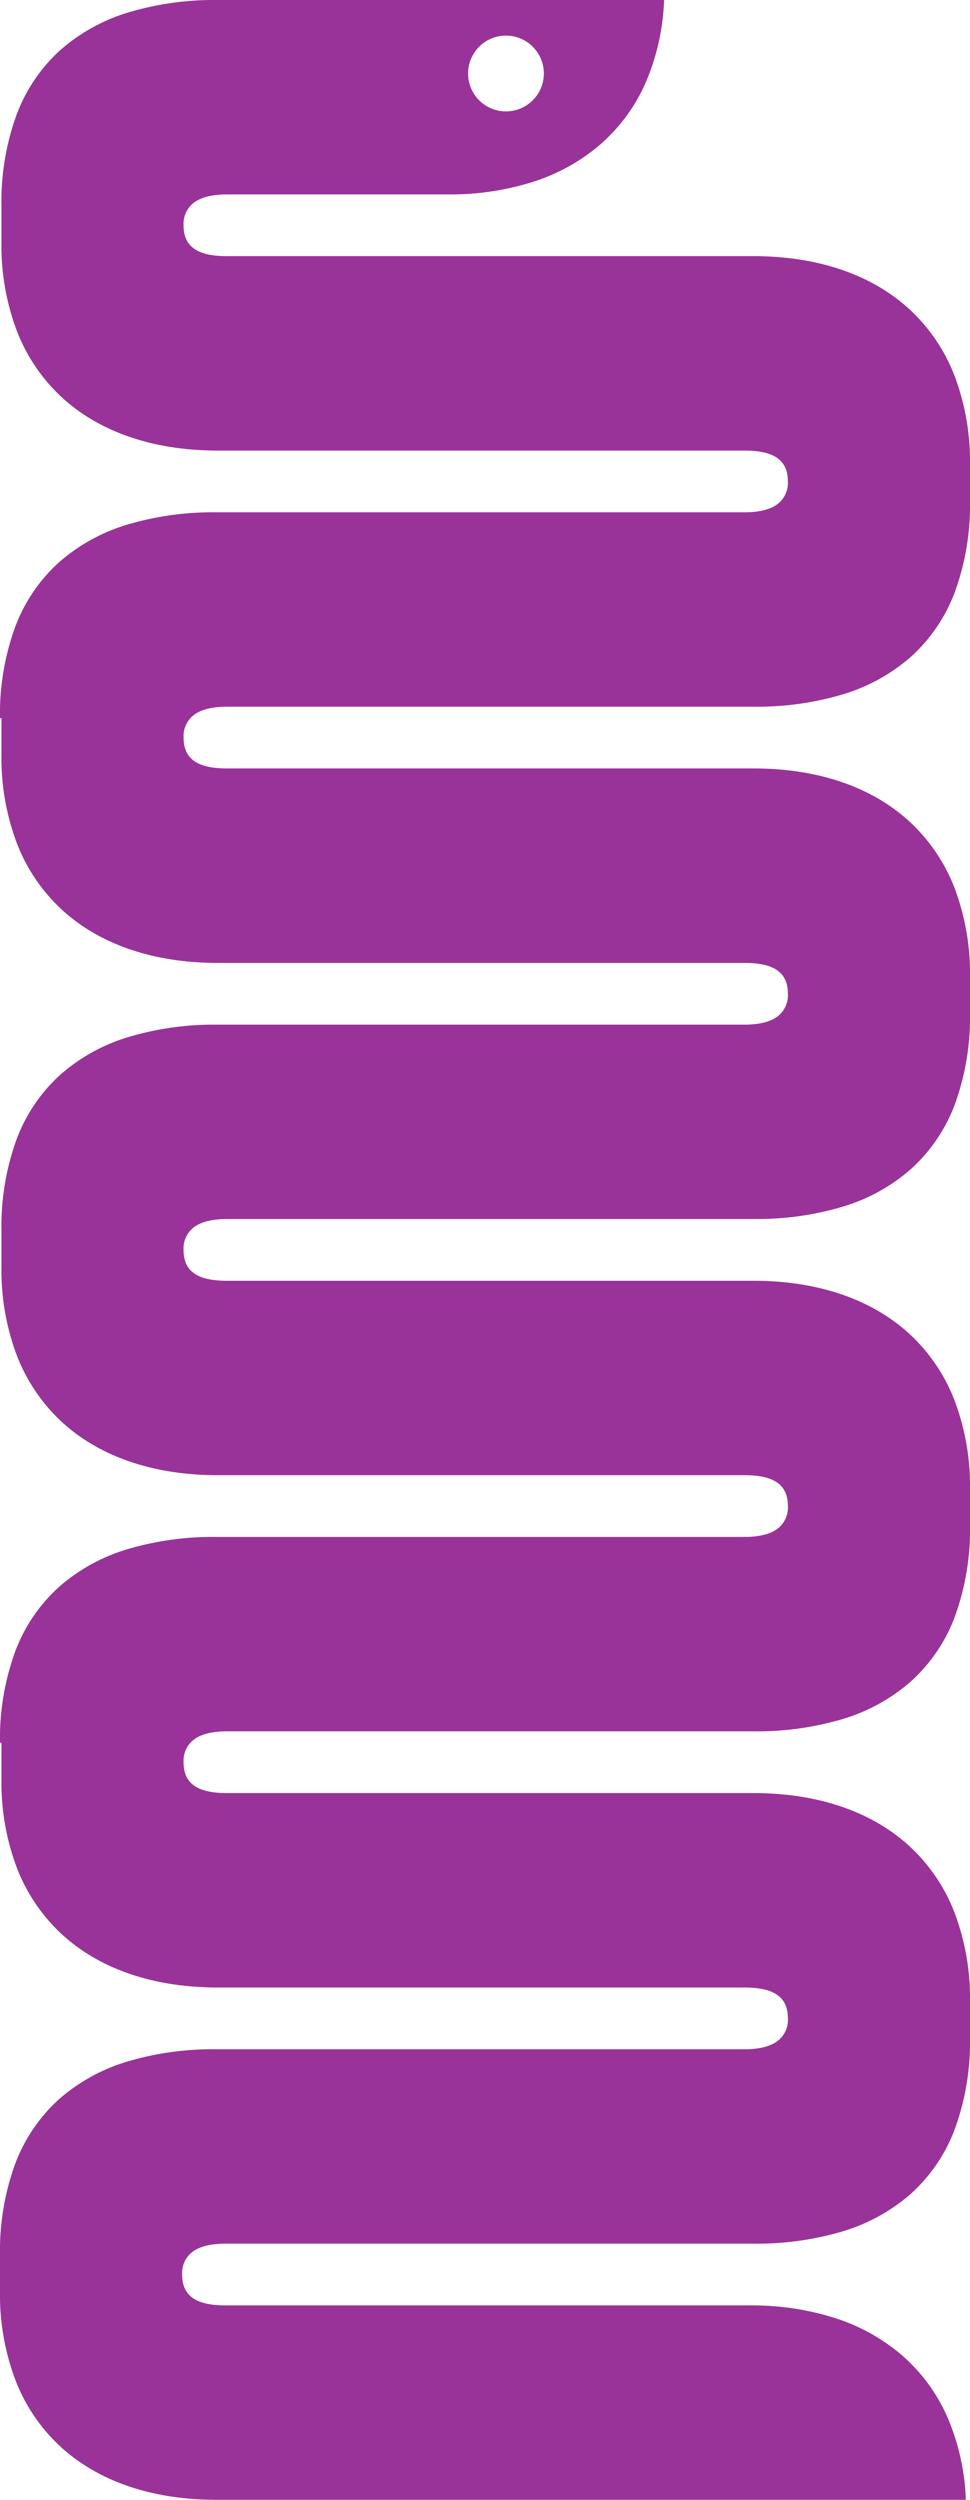 <svg id="Schlange_v1" xmlns="http://www.w3.org/2000/svg" viewBox="0 0 269 693"><defs><style>.cls-1{fill:none}</style><clipPath id="clip-path"><path id="Clip_2" data-name="Clip 2" class="cls-1" d="M0 0h269v693H0z"/></clipPath></defs><path id="Clip_2-2" data-name="Clip 2" class="cls-1" d="M0 0h269v693H0z"/><g id="Schlange_v1-2" data-name="Schlange_v1" clip-path="url(#clip-path)"><path id="Fill_1" data-name="Fill 1" d="M187.665 693H60.038c-17.936 0-32.971-5.166-43.478-14.94a49.091 49.091 0 0 1-12.225-18.1A66.945 66.945 0 0 1 0 635.3v-10.143a70.337 70.337 0 0 1 4.288-25.5 45.727 45.727 0 0 1 12.15-17.773 50.8 50.8 0 0 1 18.94-10.4 83.323 83.323 0 0 1 24.657-3.388h146.388c3.966 0 7-.72 9.014-2.14a7.371 7.371 0 0 0 3.059-6.421c0-3.084-1.04-5.261-3.178-6.656-1.962-1.279-4.871-1.9-8.895-1.9H60.433c-17.937 0-32.972-5.166-43.478-14.94a49.087 49.087 0 0 1-12.224-18.1A66.947 66.947 0 0 1 .4 493.278V483.11l-.4.022a70.345 70.345 0 0 1 4.288-25.5 45.724 45.724 0 0 1 12.15-17.773 50.792 50.792 0 0 1 18.94-10.4 83.33 83.33 0 0 1 24.657-3.388H206.42c3.966 0 7-.72 9.014-2.14a7.371 7.371 0 0 0 3.058-6.421c0-3.084-1.04-5.261-3.178-6.656-1.962-1.279-4.871-1.9-8.895-1.9H60.43c-17.937 0-32.972-5.166-43.478-14.94a49.088 49.088 0 0 1-12.224-18.1A66.949 66.949 0 0 1 .4 351.253v-10.145a70.4 70.4 0 0 1 4.259-25.421 45.76 45.76 0 0 1 12.062-17.747 50.634 50.634 0 0 1 18.815-10.427 82.745 82.745 0 0 1 24.5-3.462h.39l.007.005h145.99c3.965 0 7-.72 9.014-2.14a7.368 7.368 0 0 0 3.059-6.419c0-3.085-1.04-5.262-3.178-6.657-1.962-1.28-4.871-1.9-8.895-1.9H60.433c-17.937 0-32.972-5.166-43.478-14.94a49.088 49.088 0 0 1-12.224-18.1A66.948 66.948 0 0 1 .4 209.232v-10.165l-.4.019a70.343 70.343 0 0 1 4.288-25.5 45.728 45.728 0 0 1 12.15-17.773 50.794 50.794 0 0 1 18.94-10.4 83.324 83.324 0 0 1 24.657-3.388H206.42c3.965 0 7-.72 9.014-2.14a7.369 7.369 0 0 0 3.058-6.419c0-3.084-1.04-5.262-3.178-6.657-1.962-1.28-4.872-1.9-8.895-1.9H60.43c-17.937 0-32.972-5.166-43.478-14.94A49.089 49.089 0 0 1 4.728 91.87 66.949 66.949 0 0 1 .4 67.207V57.065a70.346 70.346 0 0 1 4.288-25.5A45.729 45.729 0 0 1 16.834 13.79a50.793 50.793 0 0 1 18.94-10.4A83.323 83.323 0 0 1 60.43 0h123.734a63.441 63.441 0 0 1-5.172 23.056 48.6 48.6 0 0 1-12.41 16.9 53.372 53.372 0 0 1-18.6 10.4 76.018 76.018 0 0 1-23.757 3.542H62.972c-3.965 0-7 .72-9.013 2.14a7.369 7.369 0 0 0-3.059 6.415c0 3.085 1.039 5.262 3.176 6.657 1.961 1.28 4.871 1.9 8.894 1.9h145.99c17.937 0 32.972 5.166 43.478 14.94a49.09 49.09 0 0 1 12.225 18.1A66.95 66.95 0 0 1 269 128.71v10.142a70.342 70.342 0 0 1-4.288 25.5 45.73 45.73 0 0 1-12.15 17.773 50.794 50.794 0 0 1-18.94 10.4 83.316 83.316 0 0 1-24.657 3.388H62.969c-3.96 0-6.99.72-9 2.139a7.369 7.369 0 0 0-3.057 6.419c0 3.085 1.039 5.262 3.176 6.657 1.961 1.28 4.871 1.9 8.895 1.9h145.99c17.937 0 32.972 5.166 43.478 14.939a49.084 49.084 0 0 1 12.224 18.094A66.946 66.946 0 0 1 269 270.734v10.144a70.492 70.492 0 0 1-4.219 25.318 45.817 45.817 0 0 1-11.96 17.715 50.418 50.418 0 0 1-18.654 10.461 81.981 81.981 0 0 1-24.3 3.557l.029.01H62.915c-3.944.008-6.961.732-8.966 2.151a7.367 7.367 0 0 0-3.049 6.41c0 3.085 1.039 5.263 3.176 6.658 1.962 1.281 4.871 1.9 8.894 1.9h145.99c17.937 0 32.972 5.166 43.478 14.939a49.087 49.087 0 0 1 12.225 18.094A66.947 66.947 0 0 1 269 412.754V422.9a70.341 70.341 0 0 1-4.288 25.5 45.729 45.729 0 0 1-12.15 17.773 50.793 50.793 0 0 1-18.94 10.4 83.317 83.317 0 0 1-24.657 3.388H62.978c-3.966 0-7 .722-9.013 2.142a7.369 7.369 0 0 0-3.057 6.419c0 3.086 1.039 5.264 3.176 6.659 1.961 1.28 4.871 1.9 8.895 1.9h145.99c17.937 0 32.972 5.166 43.478 14.939a49.085 49.085 0 0 1 12.224 18.094A66.943 66.943 0 0 1 269 554.779v10.145a70.342 70.342 0 0 1-4.288 25.5 45.731 45.731 0 0 1-12.15 17.773 50.8 50.8 0 0 1-18.94 10.4 83.317 83.317 0 0 1-24.657 3.388H62.58c-3.965 0-7 .72-9.014 2.14a7.369 7.369 0 0 0-3.057 6.419c0 3.085 1.039 5.263 3.176 6.658 1.962 1.281 4.871 1.9 8.895 1.9h145.325a76.017 76.017 0 0 1 23.757 3.542 53.372 53.372 0 0 1 18.6 10.395 48.6 48.6 0 0 1 12.41 16.9A63.434 63.434 0 0 1 267.848 693h-80.183zM140.3 9.871a10.506 10.506 0 1 0 7.437 3.074 10.519 10.519 0 0 0-7.437-3.074z" fill="#939"/></g></svg>